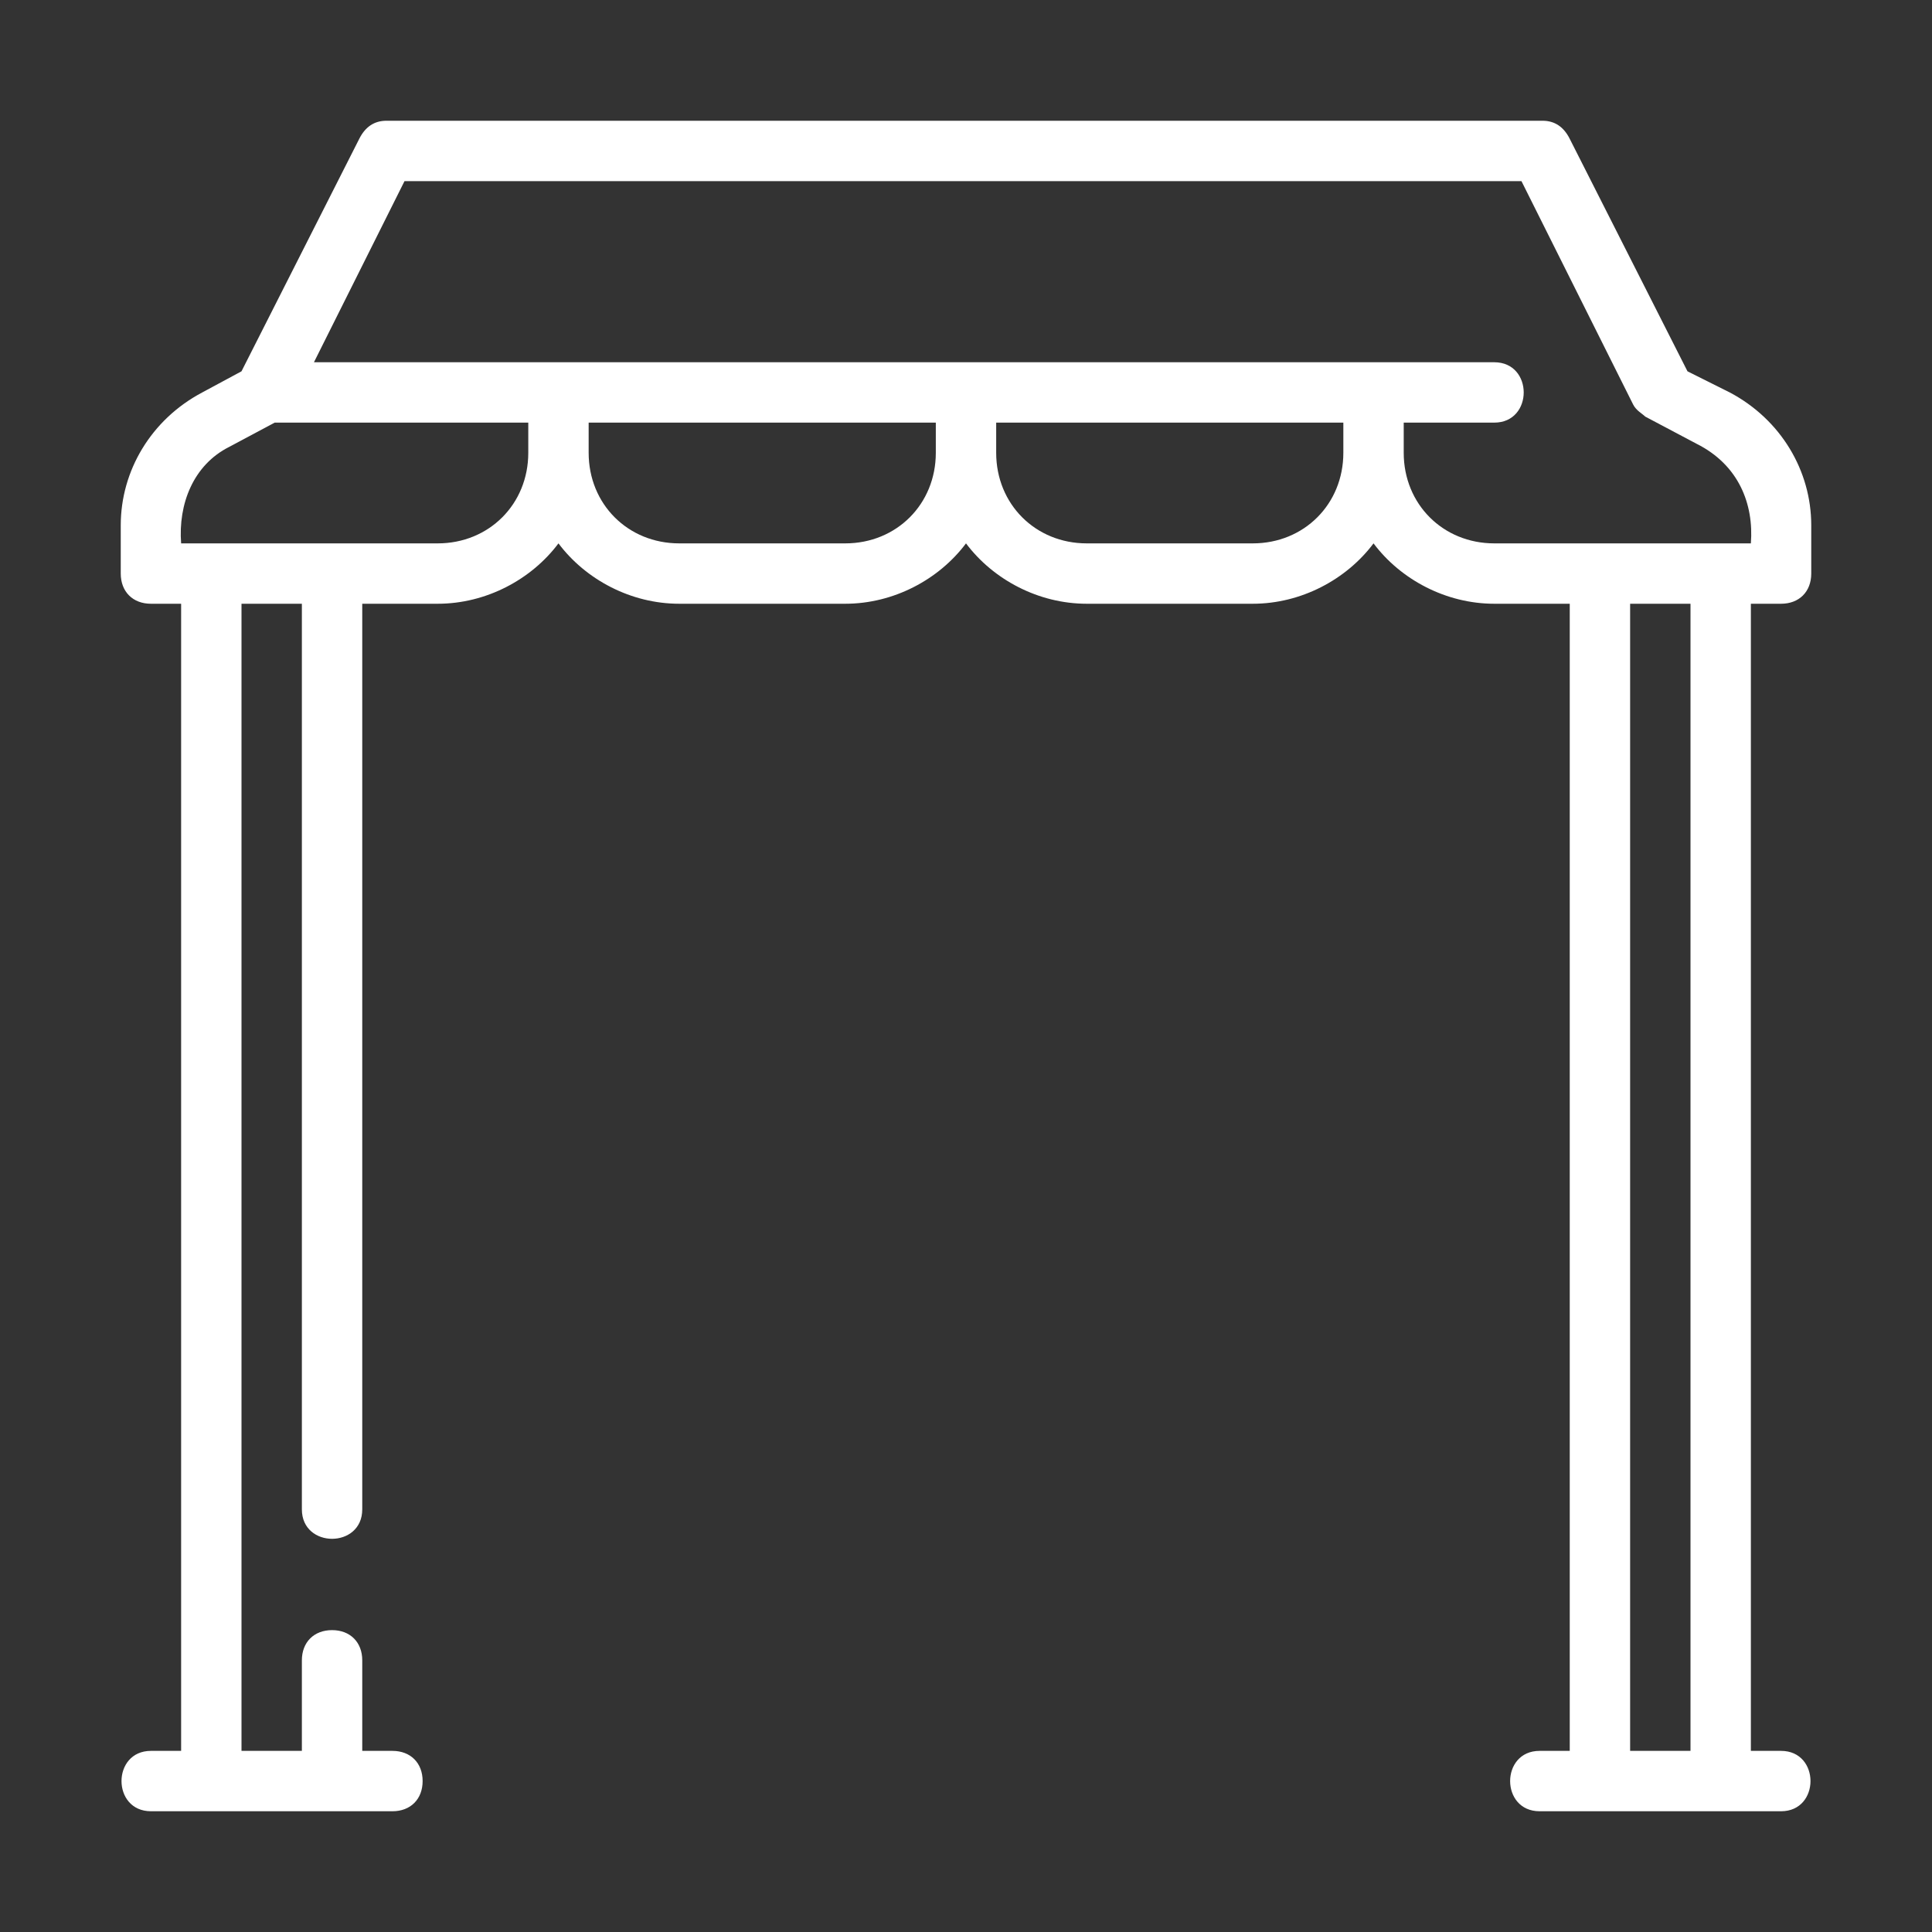 <svg xmlns="http://www.w3.org/2000/svg" xmlns:xlink="http://www.w3.org/1999/xlink" id="Line" x="0px" y="0px" viewBox="0 0 64 64" style="enable-background:new 0 0 64 64;" xml:space="preserve"><rect x="0" y="0" width="64" height="64" fill="#333333" stroke="none"/><style type="text/css">	.st0{fill:#FFFFFF;}</style><path class="st0" d="M57.3,13l-1.4-0.7L52,4.6C51.8,4.2,51.5,4,51.1,4c0,0-38.3,0-38.3,0c-0.4,0-0.7,0.2-0.9,0.6l-3.9,7.7L6.7,13 C5,13.9,4,15.6,4,17.4V19c0,0.6,0.4,1,1,1h1v38H5c-1.3,0-1.3,2,0,2c0,0,8,0,8,0c0.6,0,1-0.4,1-1s-0.4-1-1-1h-1v-3c0-0.6-0.4-1-1-1 s-1,0.4-1,1v3H8V20h2v30c0,1.3,2,1.3,2,0V20h2.5c1.6,0,3.1-0.8,4-2c0.9,1.2,2.4,2,4,2H28c1.6,0,3.1-0.8,4-2c0.9,1.2,2.4,2,4,2h5.5 c1.6,0,3.1-0.8,4-2c0.9,1.2,2.4,2,4,2H52v38h-1c-1.3,0-1.3,2,0,2c0,0,8,0,8,0c1.3,0,1.3-2,0-2h-1V20h1c0.6,0,1-0.4,1-1v-1.6 C60,15.6,59,13.9,57.3,13L57.3,13z M14.5,18H6c-0.1-1.3,0.4-2.6,1.6-3.2c0,0,1.5-0.8,1.5-0.8h8.4v1C17.5,16.7,16.2,18,14.5,18z  M28,18h-5.5c-1.7,0-3-1.3-3-3v-1H31v1C31,16.7,29.7,18,28,18z M41.5,18H36c-1.7,0-3-1.3-3-3v-1h11.5v1C44.5,16.7,43.2,18,41.5,18z  M56,58h-2V20h2V58z M58,18h-8.5c-1.7,0-3-1.3-3-3v-1h3c1.3,0,1.3-2,0-2c0,0-28.9,0-39.1,0c0,0,3-6,3-6h37l3.7,7.4 c0.1,0.2,0.3,0.3,0.4,0.4c0,0,1.7,0.9,1.7,0.9C57.6,15.4,58.1,16.7,58,18L58,18z"></path></svg>